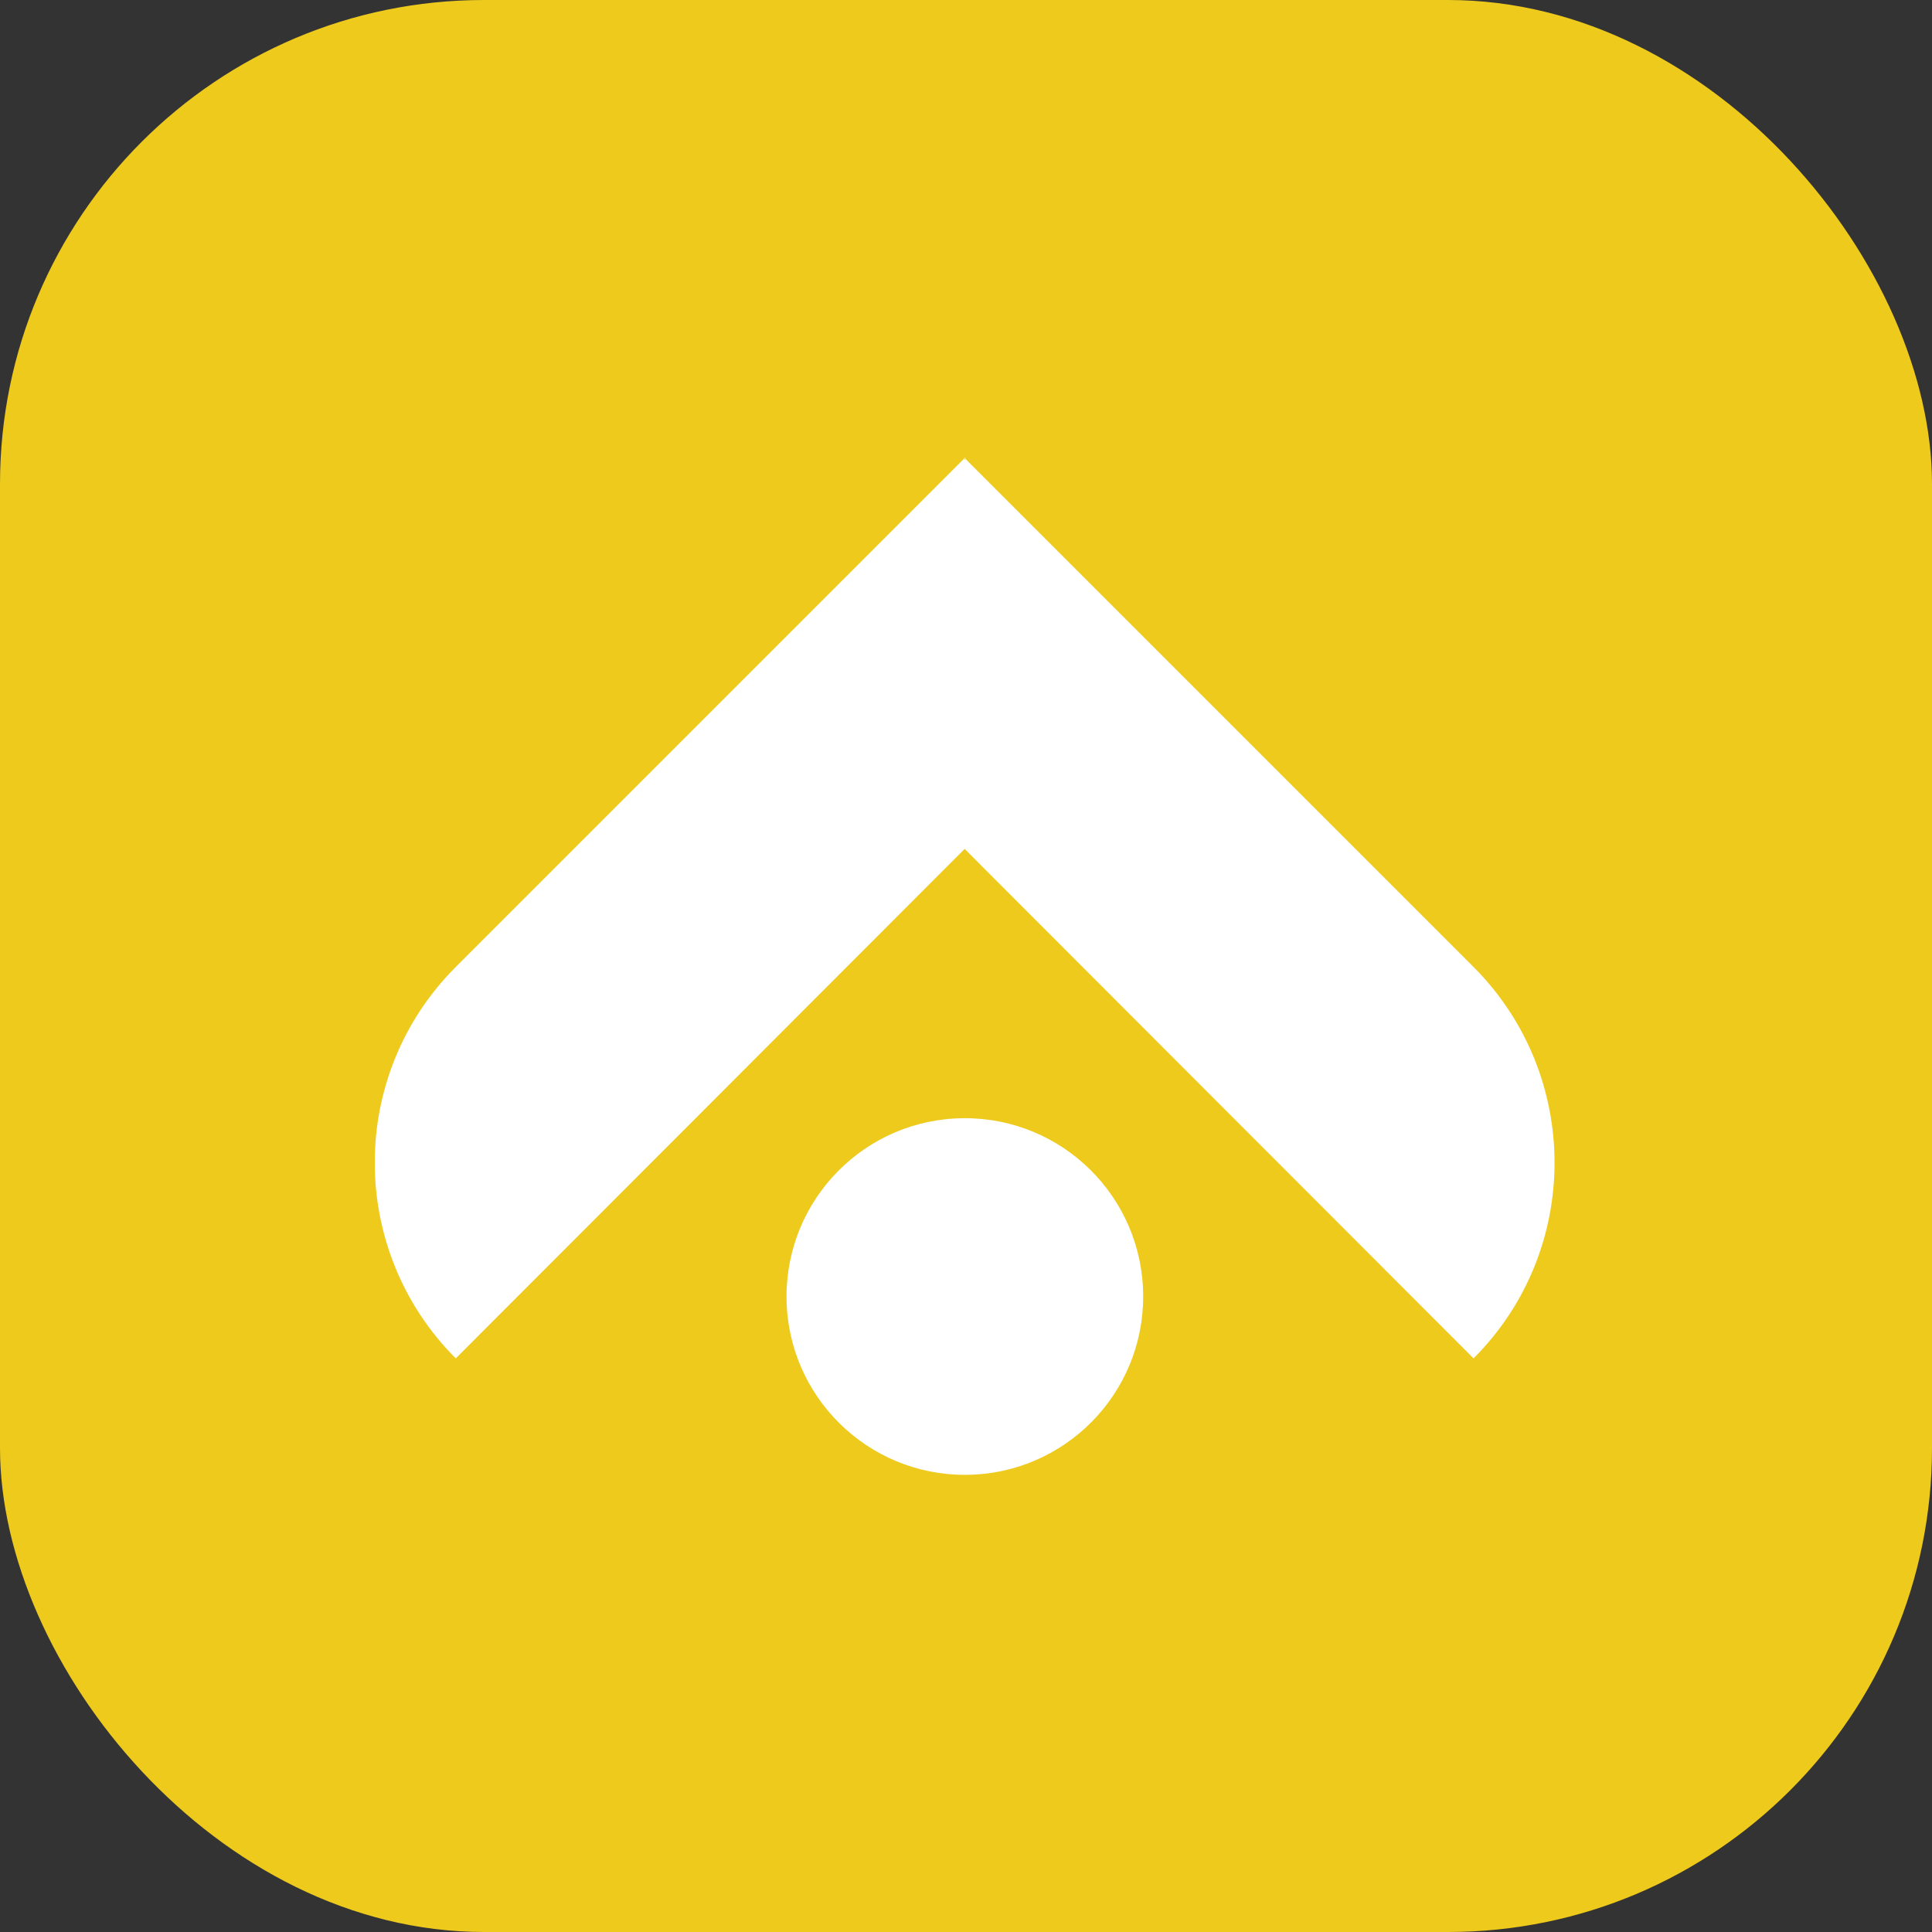 <svg xmlns="http://www.w3.org/2000/svg" id="Calque_1" data-name="Calque 1" viewBox="0 0 100 100"><rect x="0" y="0" width="100" height="100" fill="#333333" stroke="none"/><defs><style>      .cls-1 {        fill: #eeca1c;      }      .cls-2 {        fill: #fff;      }    </style></defs><rect class="cls-1" x="0" y="0" width="100" height="100" rx="25.05" ry="25.05"></rect><g><path class="cls-2" d="M49.97,23.76s.01-.01.02-.02l-.04-.03.05-.05-.06.04-.06-.04.05.05-.04.03s.01.01.02.02l.04-.04.04.04Z"></path><path class="cls-2" d="M76.27,50.05l-26.3-26.3s-.02.03-.04.04c-.01-.01-.02-.03-.04-.04l-26.3,26.3c-5.59,5.59-5.59,14.66,0,20.26h0l26.28-26.31s.04-.04.06-.06c.02.02.04.04.06.06l26.28,26.31h0c5.59-5.59,5.59-14.66,0-20.26Z"></path><circle class="cls-2" cx="49.94" cy="67.11" r="9.23" transform="translate(-.35 .26) rotate(-.3)"></circle></g></svg>